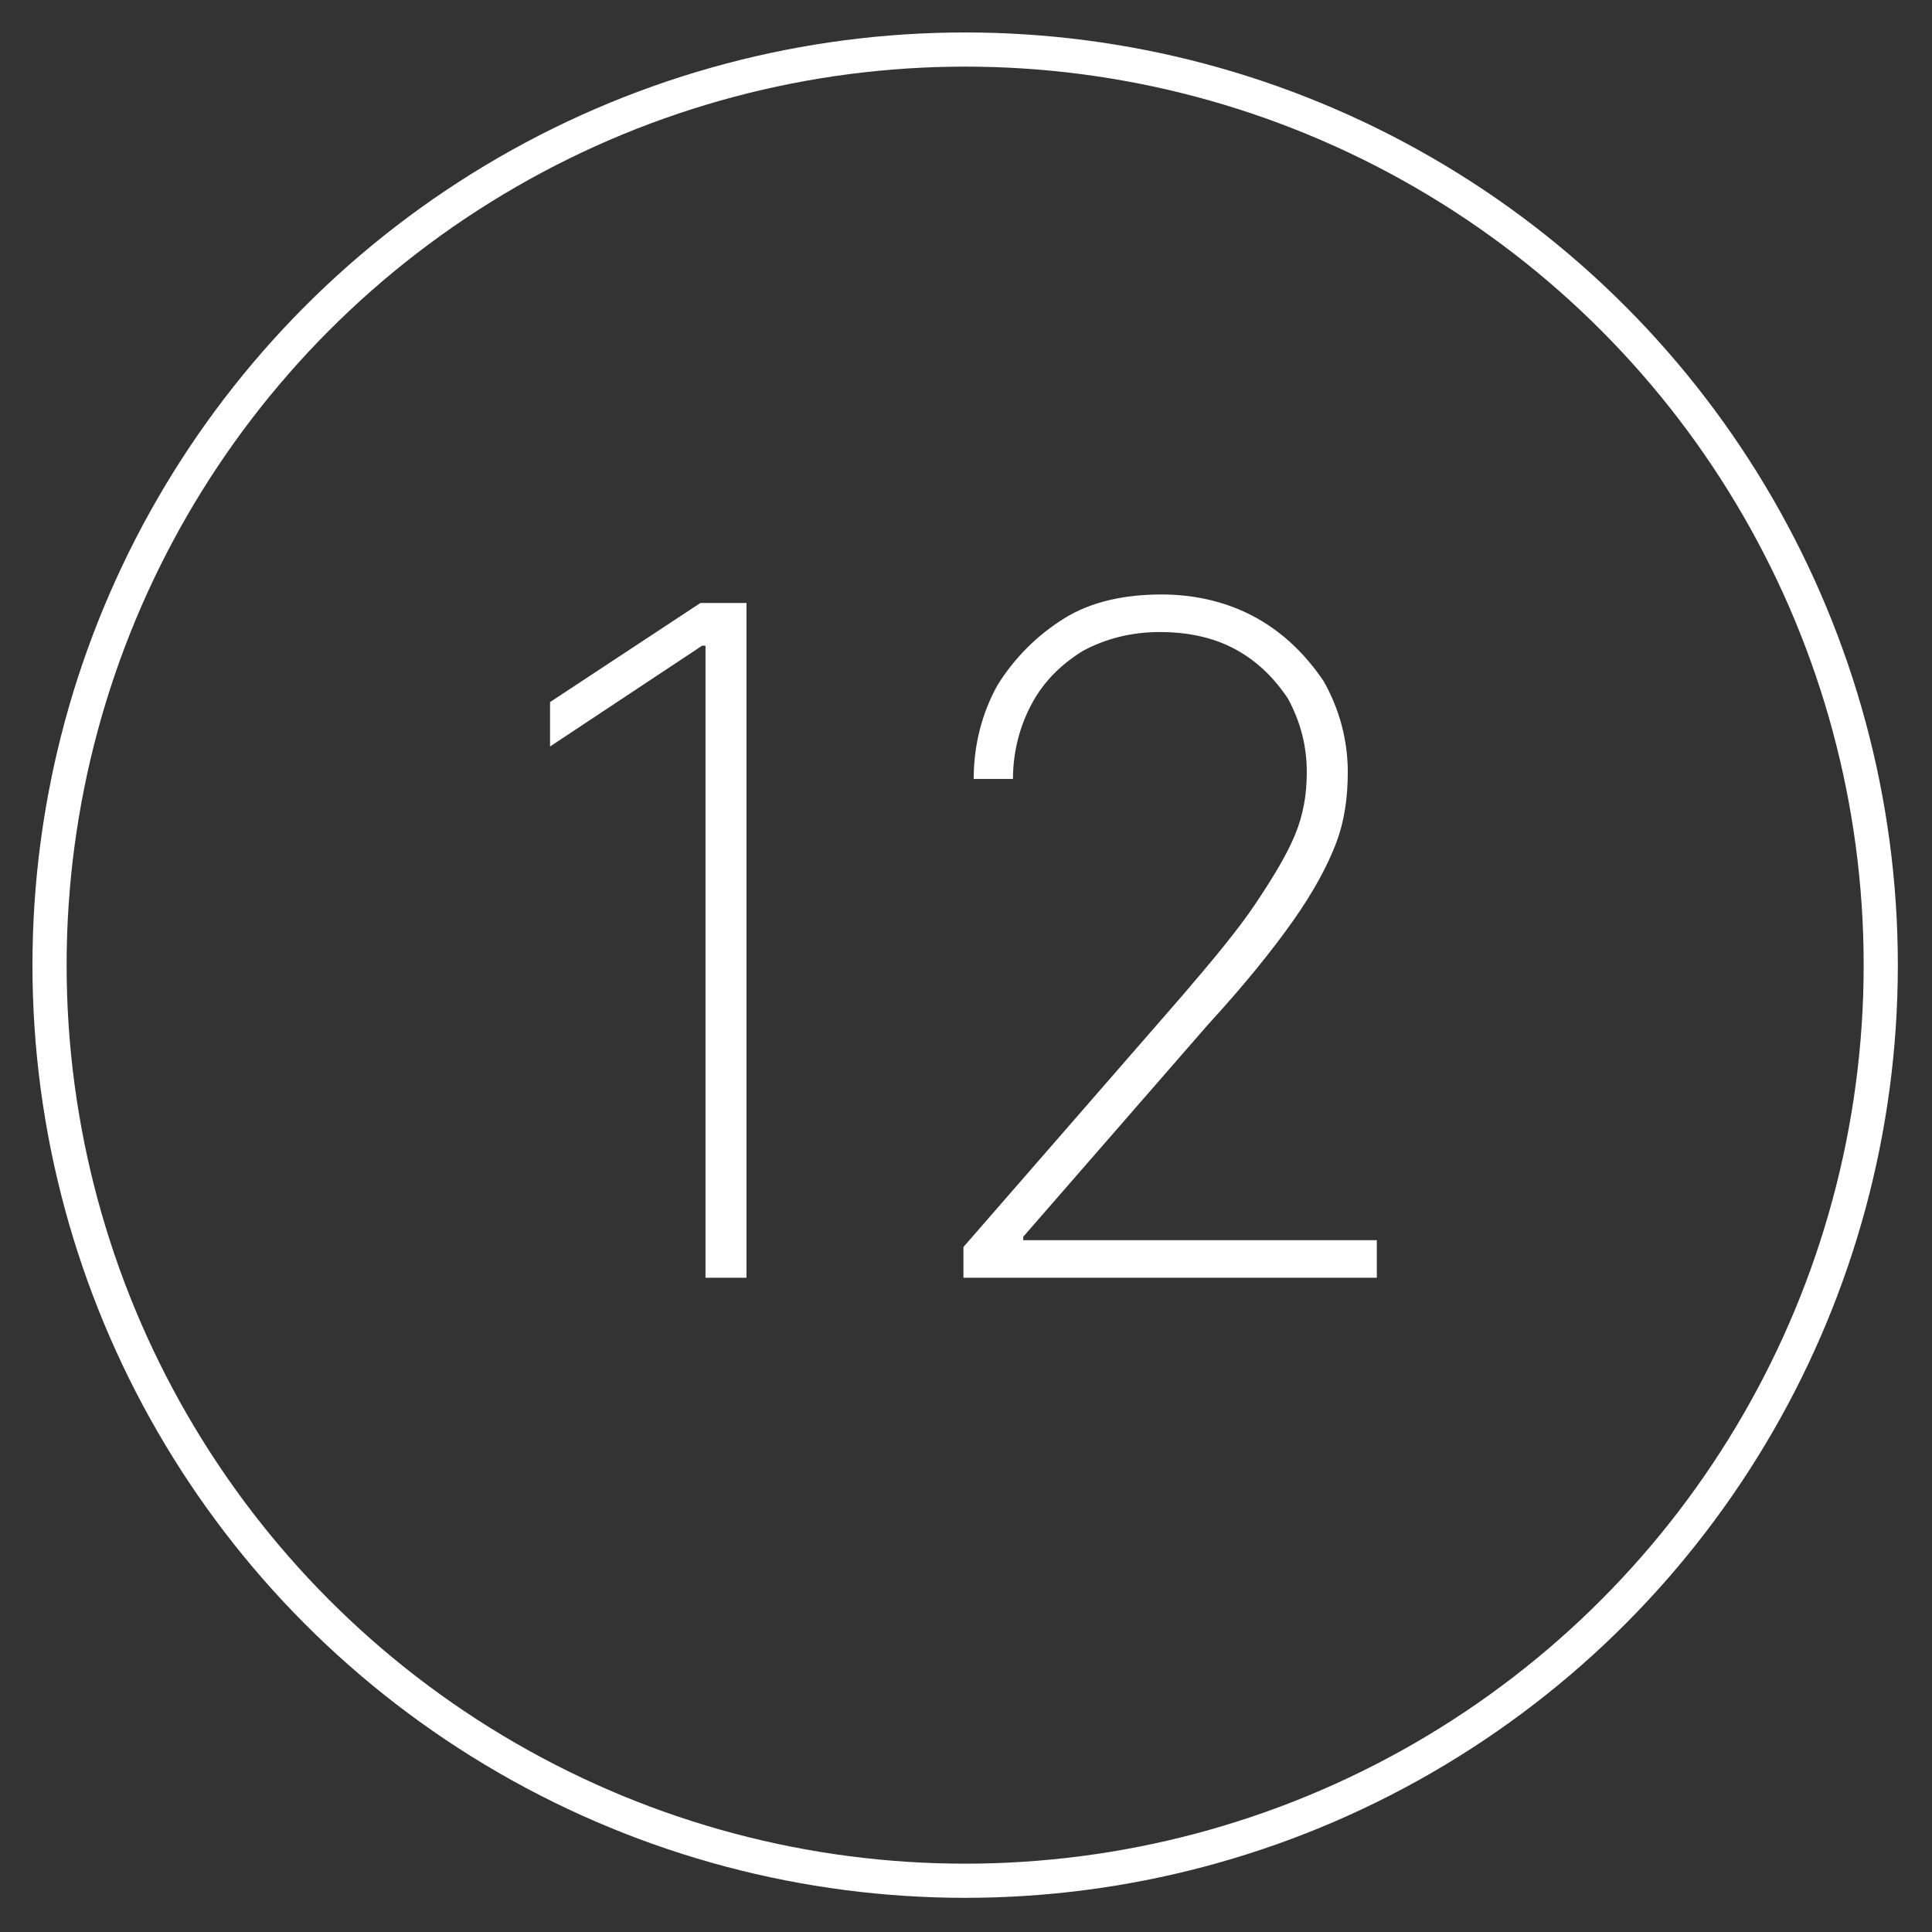 <?xml version="1.0" encoding="UTF-8"?> <!-- Generator: Adobe Illustrator 27.4.0, SVG Export Plug-In . SVG Version: 6.00 Build 0) --> <svg xmlns="http://www.w3.org/2000/svg" xmlns:xlink="http://www.w3.org/1999/xlink" id="Layer_1" x="0px" y="0px" viewBox="0 0 113.1 113.1" style="enable-background:new 0 0 113.1 113.1;" xml:space="preserve"><rect x="0" y="0" width="113.1" height="113.1" fill="#333333" stroke="none"/> <style type="text/css"> .st0{fill:none;stroke:#FFFFFF;stroke-width:2;stroke-miterlimit:10;} .st1{fill:#FFFFFF;} </style> <g> <ellipse class="st0" cx="56.5" cy="56.5" rx="53.6" ry="53.6"></ellipse> <g> <path class="st1" d="M43.7,35.3v39.5h-2.4v-37h-0.2l-8.9,5.9v-2.6l8.8-5.8H43.7z"></path> <path class="st1" d="M56.4,74.8V73l12.8-14.7c1.8-2.1,3.3-3.9,4.3-5.4s1.8-2.8,2.3-4c0.5-1.2,0.7-2.4,0.7-3.7c0-1.6-0.4-3-1.1-4.3 c-0.8-1.2-1.8-2.2-3.1-2.9c-1.3-0.7-2.8-1-4.4-1c-1.7,0-3.2,0.4-4.5,1.1c-1.3,0.8-2.3,1.8-3,3.1c-0.7,1.3-1.1,2.8-1.1,4.4h-2.3 c0-2,0.5-3.9,1.4-5.5c1-1.6,2.3-2.9,3.9-3.9s3.6-1.4,5.7-1.4c2.1,0,4,0.5,5.6,1.4c1.6,0.9,2.9,2.2,3.9,3.7 c0.9,1.6,1.4,3.4,1.4,5.3c0,1.5-0.2,2.9-0.7,4.2c-0.5,1.3-1.3,2.8-2.5,4.5c-1.2,1.7-2.8,3.7-5,6.1L59.9,72.4v0.2h20.7v2.2H56.4z"></path> </g> </g> </svg> 